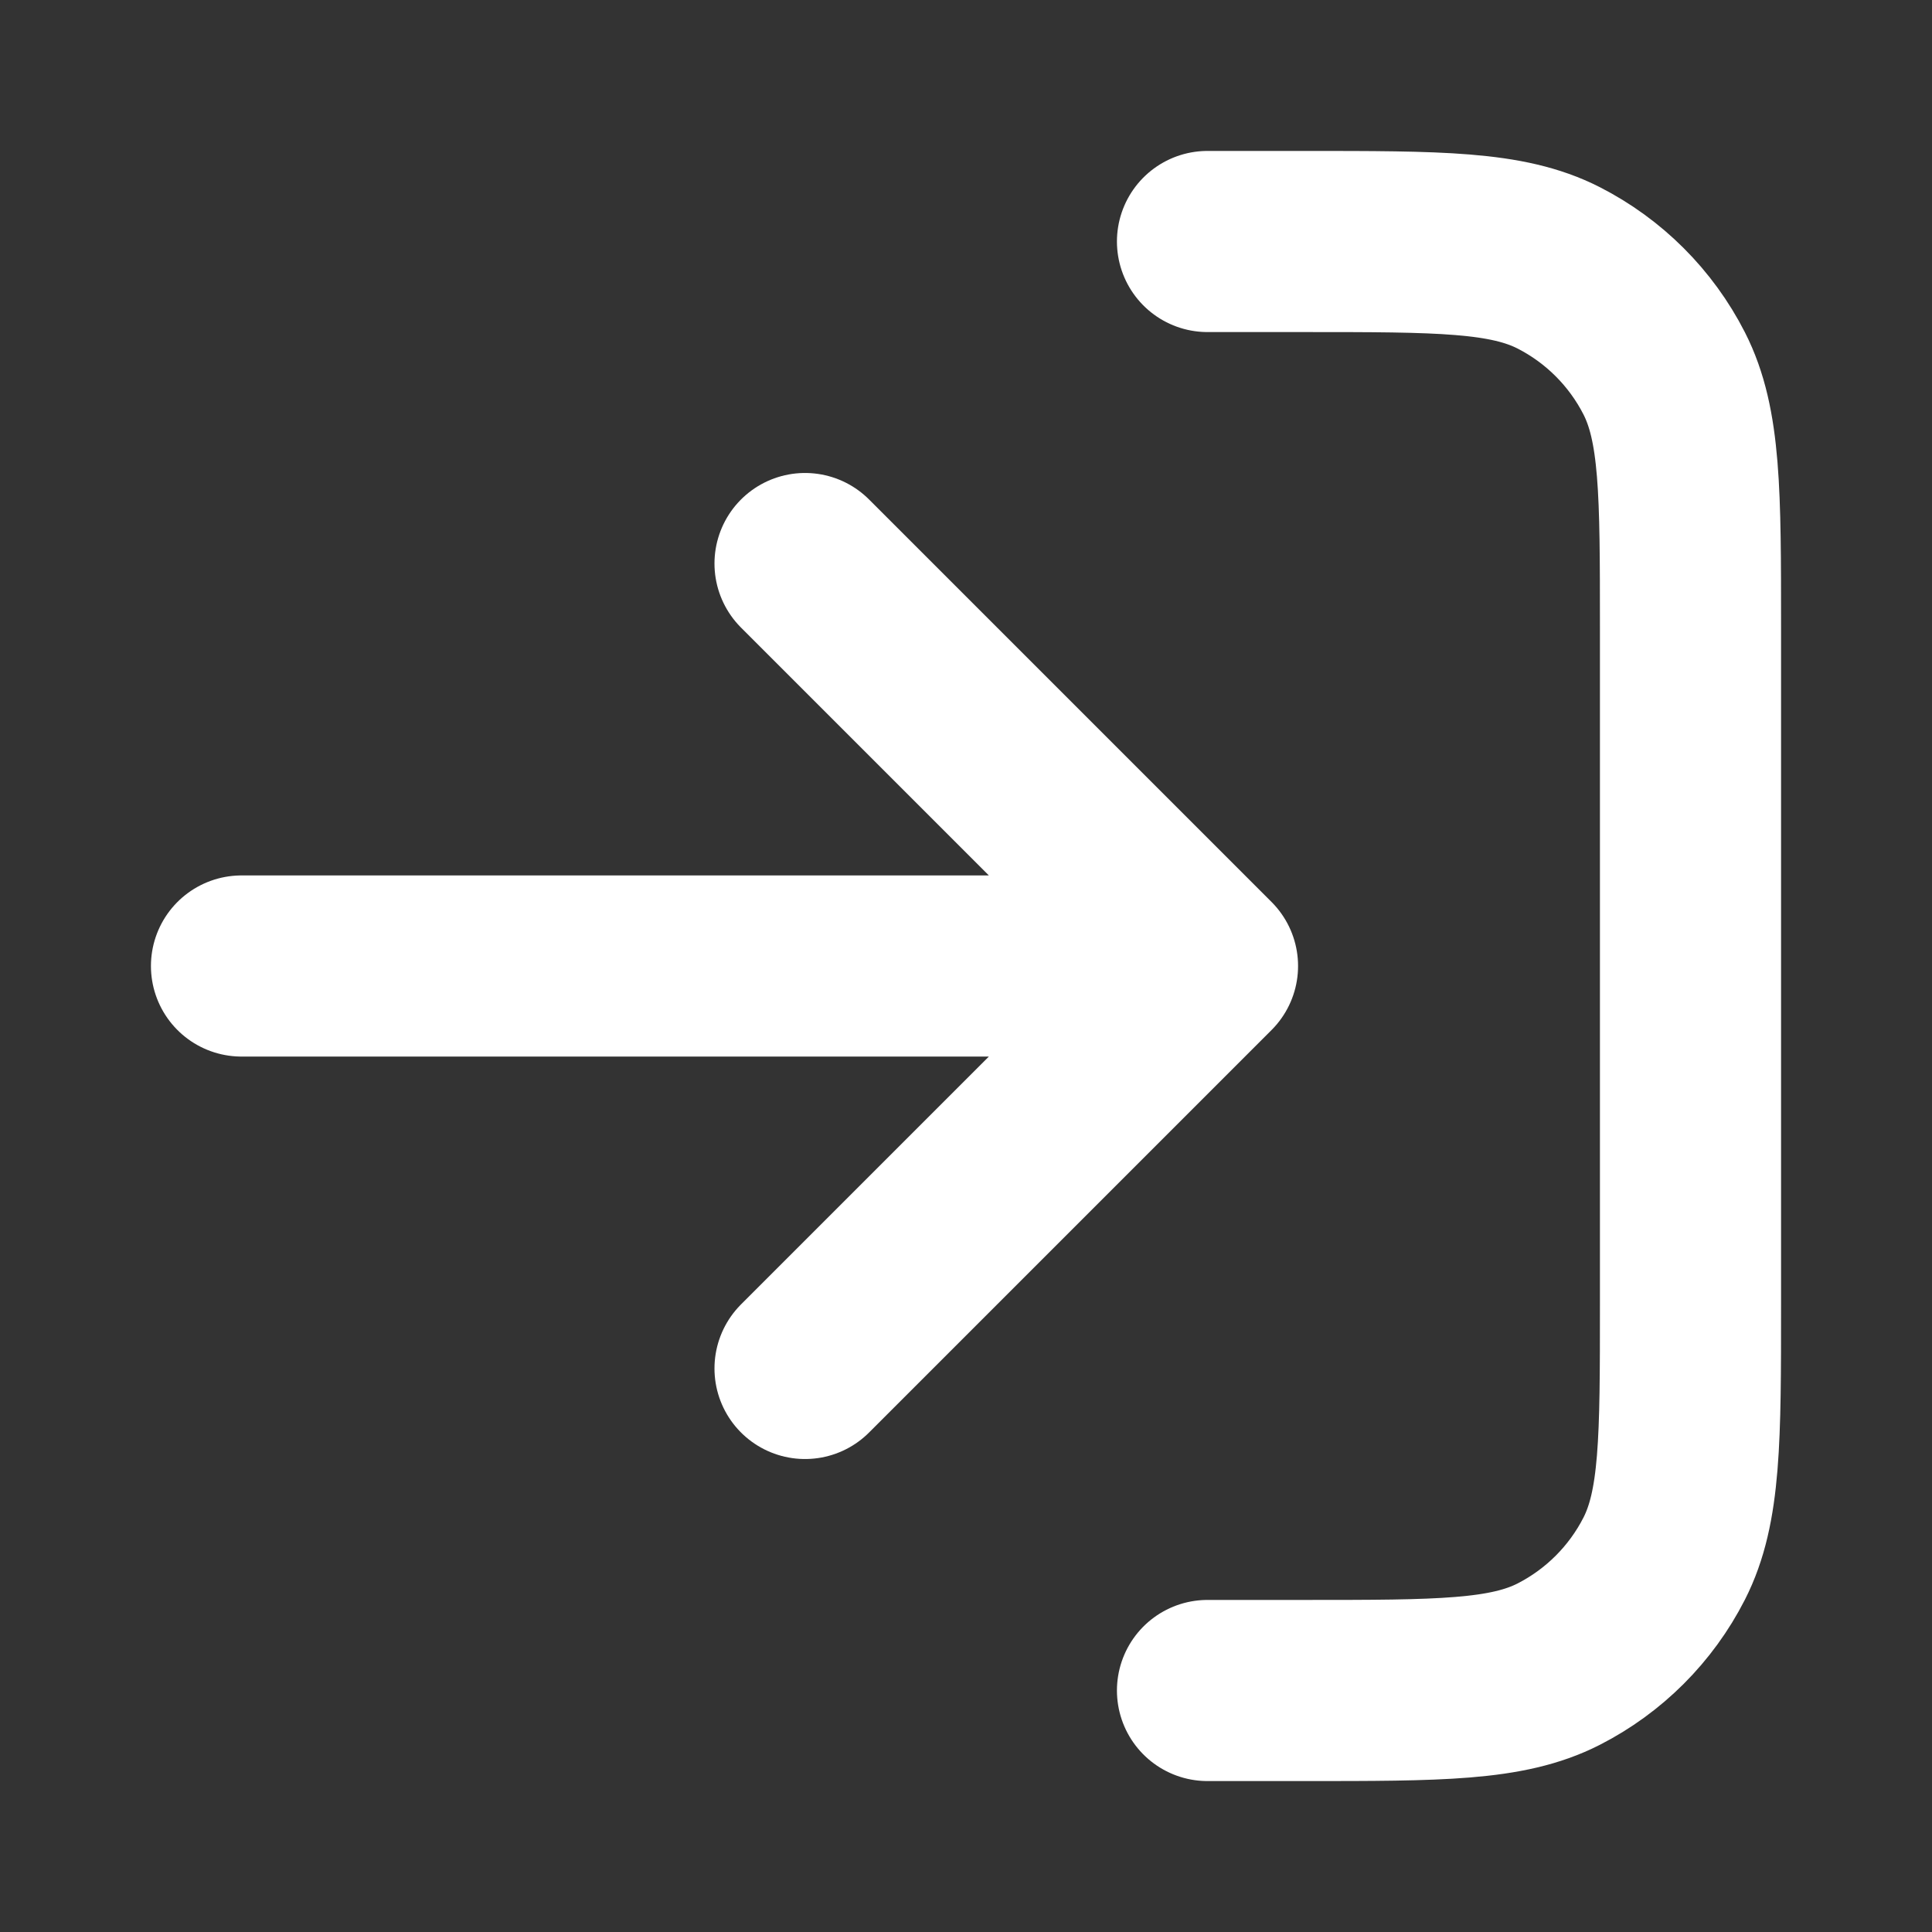 <svg width="16" height="16" viewBox="0 0 16 16" fill="none" xmlns="http://www.w3.org/2000/svg">
<rect x="0" y="0" width="16" height="16" fill="#333333" stroke="none"/>
<path d="M10 2H10.8C11.92 2 12.48 2 12.908 2.218C13.284 2.41 13.59 2.716 13.782 3.092C14 3.52 14 4.08 14 5.2V10.8C14 11.92 14 12.48 13.782 12.908C13.59 13.284 13.284 13.59 12.908 13.782C12.48 14 11.92 14 10.8 14H10M6.667 4.667L10 8M10 8L6.667 11.333M10 8L2 8" stroke="white" stroke-width="1.5" stroke-linecap="round" stroke-linejoin="round"/>
</svg>
